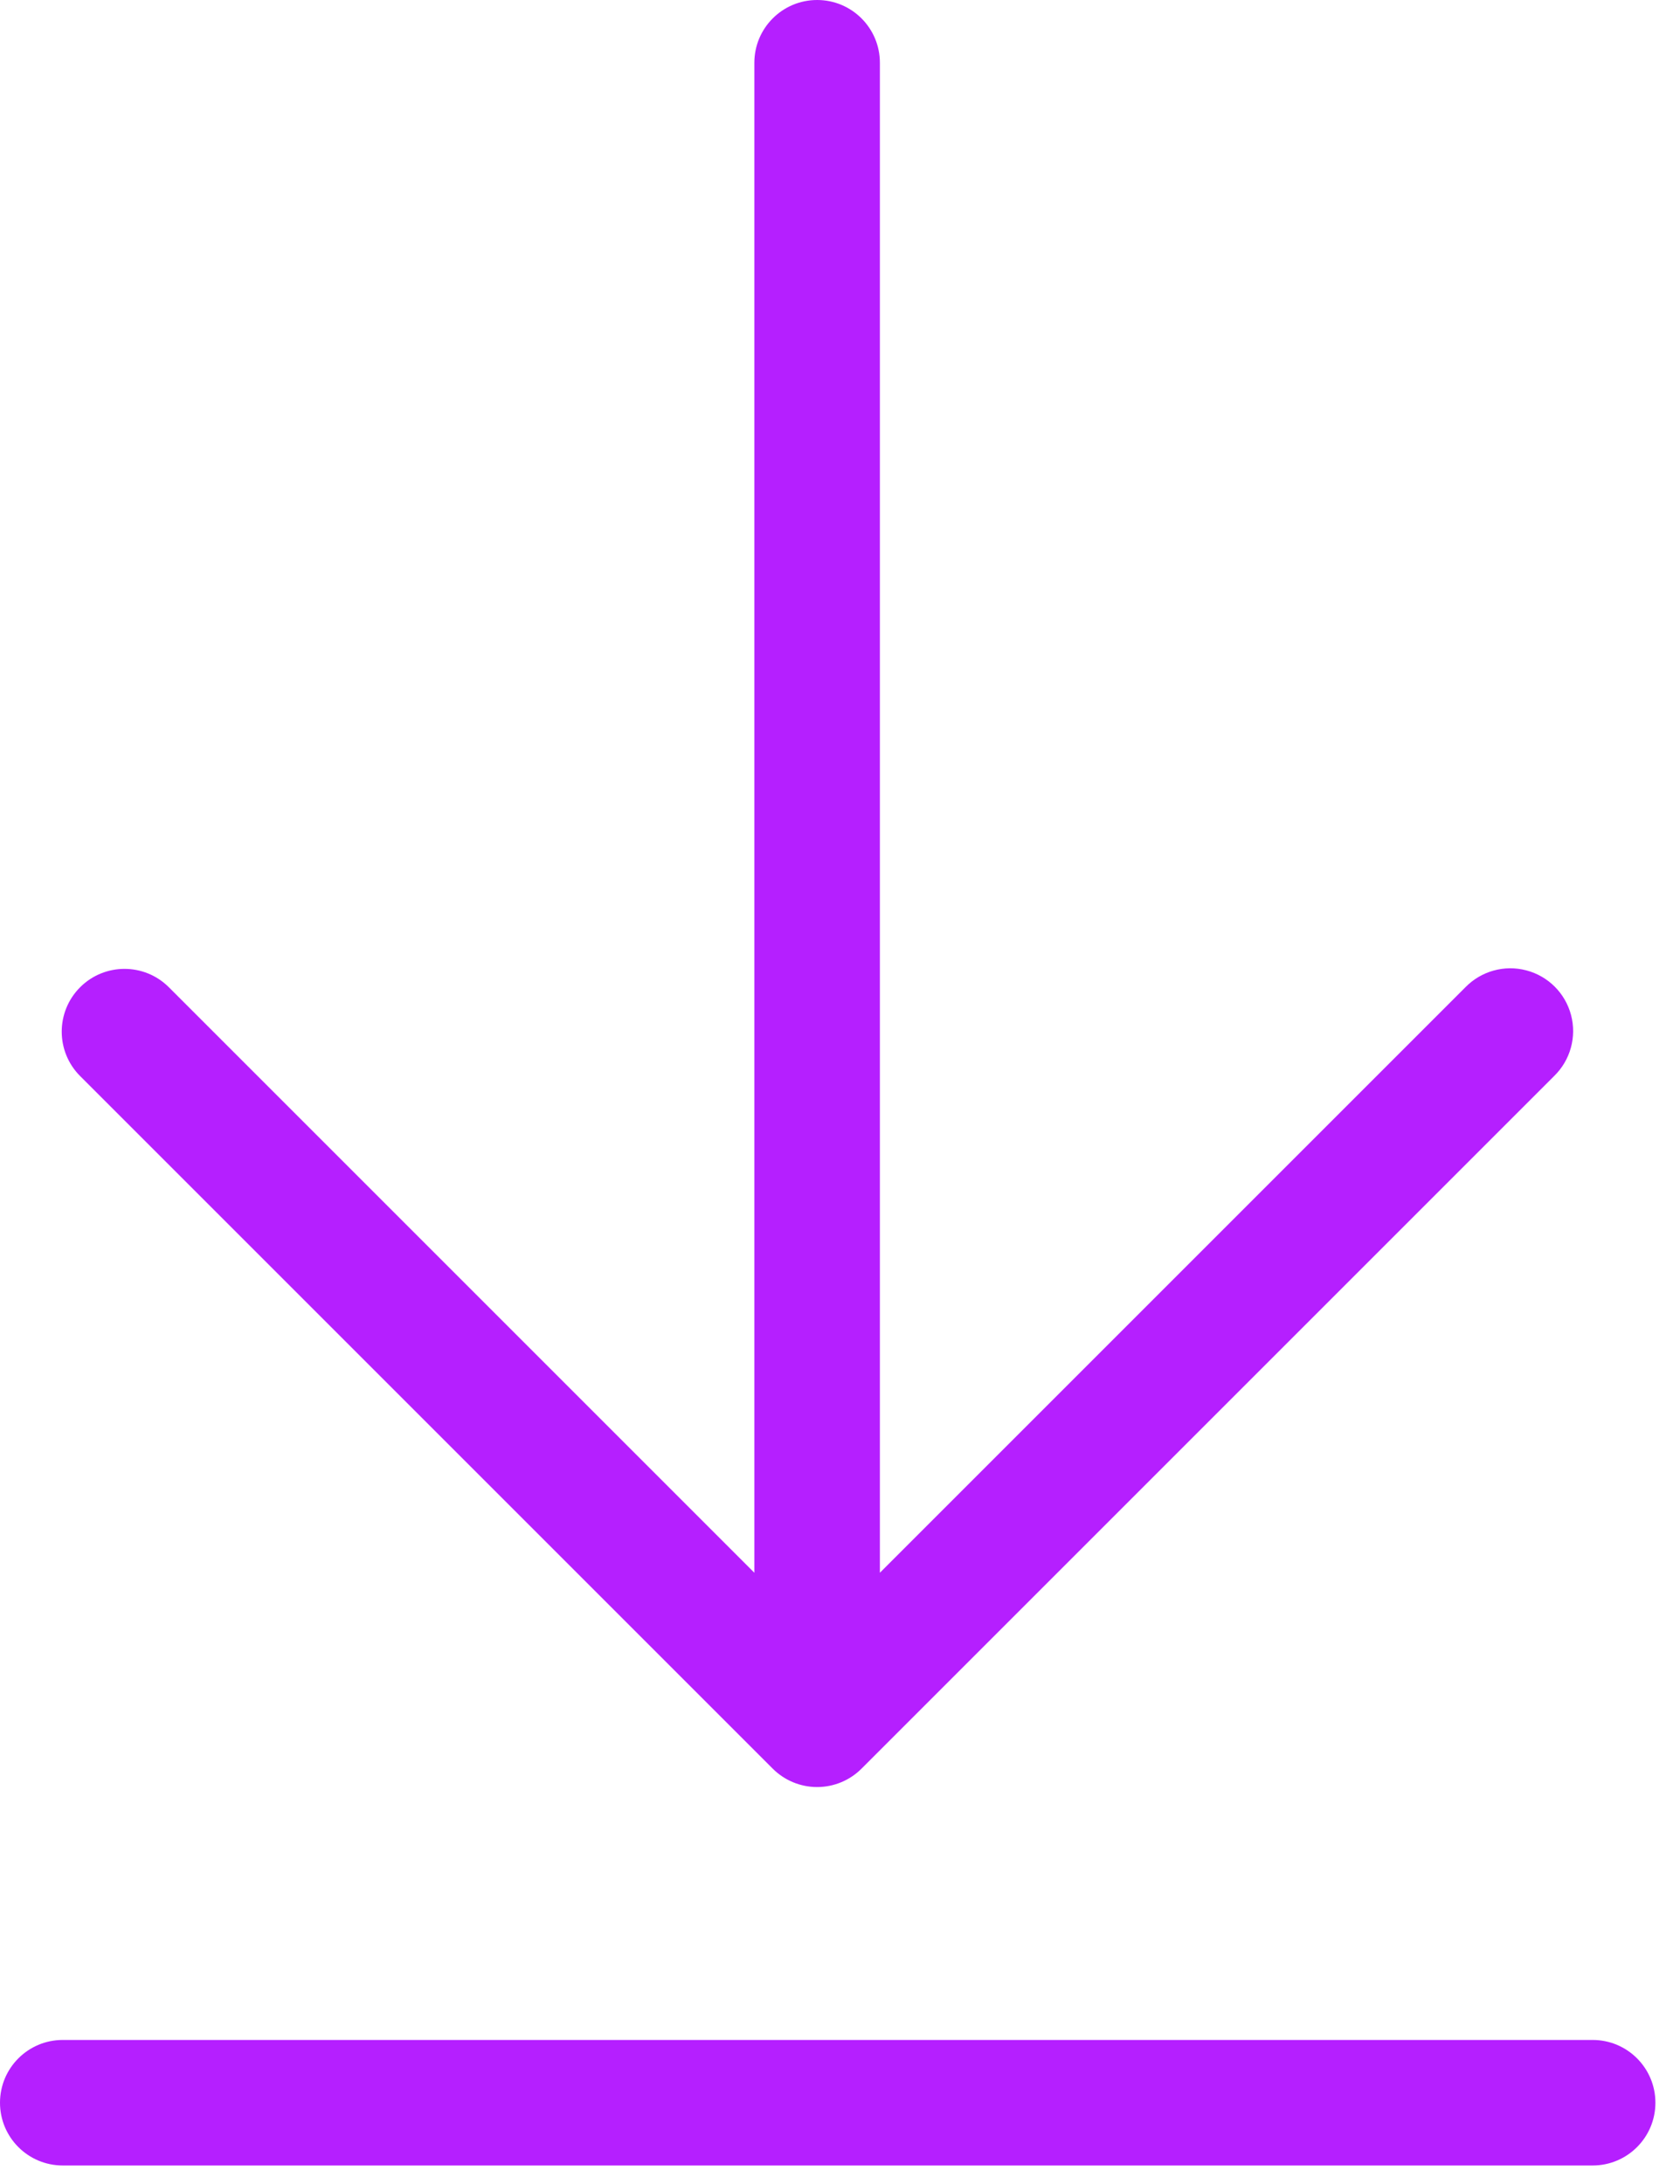 <?xml version="1.0" encoding="UTF-8"?><svg version="1.1" width="50px" height="65px" viewBox="0 0 50.0 65.0" xmlns="http://www.w3.org/2000/svg" xmlns:xlink="http://www.w3.org/1999/xlink"><defs><clipPath id="i0"><path d="M22.482,0 C23.514,0 24.35,0.836 24.35,1.868 L24.35,46.808 L41.775,29.384 C42.245,28.901 42.938,28.708 43.589,28.88 C44.241,29.051 44.749,29.559 44.921,30.211 C45.092,30.862 44.9,31.555 44.417,32.025 L23.803,52.639 C23.453,52.989 22.978,53.186 22.482,53.186 C21.987,53.186 21.512,52.989 21.161,52.639 L0.547,32.025 C-0.182,31.295 -0.182,30.113 0.547,29.383 C1.277,28.653 2.46,28.653 3.189,29.383 L20.614,46.808 L20.614,1.868 C20.614,0.836 21.451,0 22.482,0 Z"></path></clipPath><clipPath id="i1"><path d="M47.4,0 C48.432,0 49.268,0.836 49.268,1.868 C49.268,2.9 48.432,3.736 47.4,3.736 L1.868,3.736 C0.836,3.736 0,2.9 0,1.868 C0,0.836 0.836,0 1.868,0 Z"></path></clipPath></defs><g transform="translate(1.837 -3.552713678800501e-15)"><g clip-path="url(#i0)"><polygon points="-1.11022302e-16,0 44.982,0 44.982,53.186 -1.11022302e-16,53.186 -1.11022302e-16,0" stroke="none" fill="#B51FFF"></polygon></g></g><g transform="translate(0.0 60.713)"><g clip-path="url(#i1)"><polygon points="0,0 49.268,0 49.268,3.736 0,3.736 0,0" stroke="none" fill="#B51FFF"></polygon></g></g></svg>